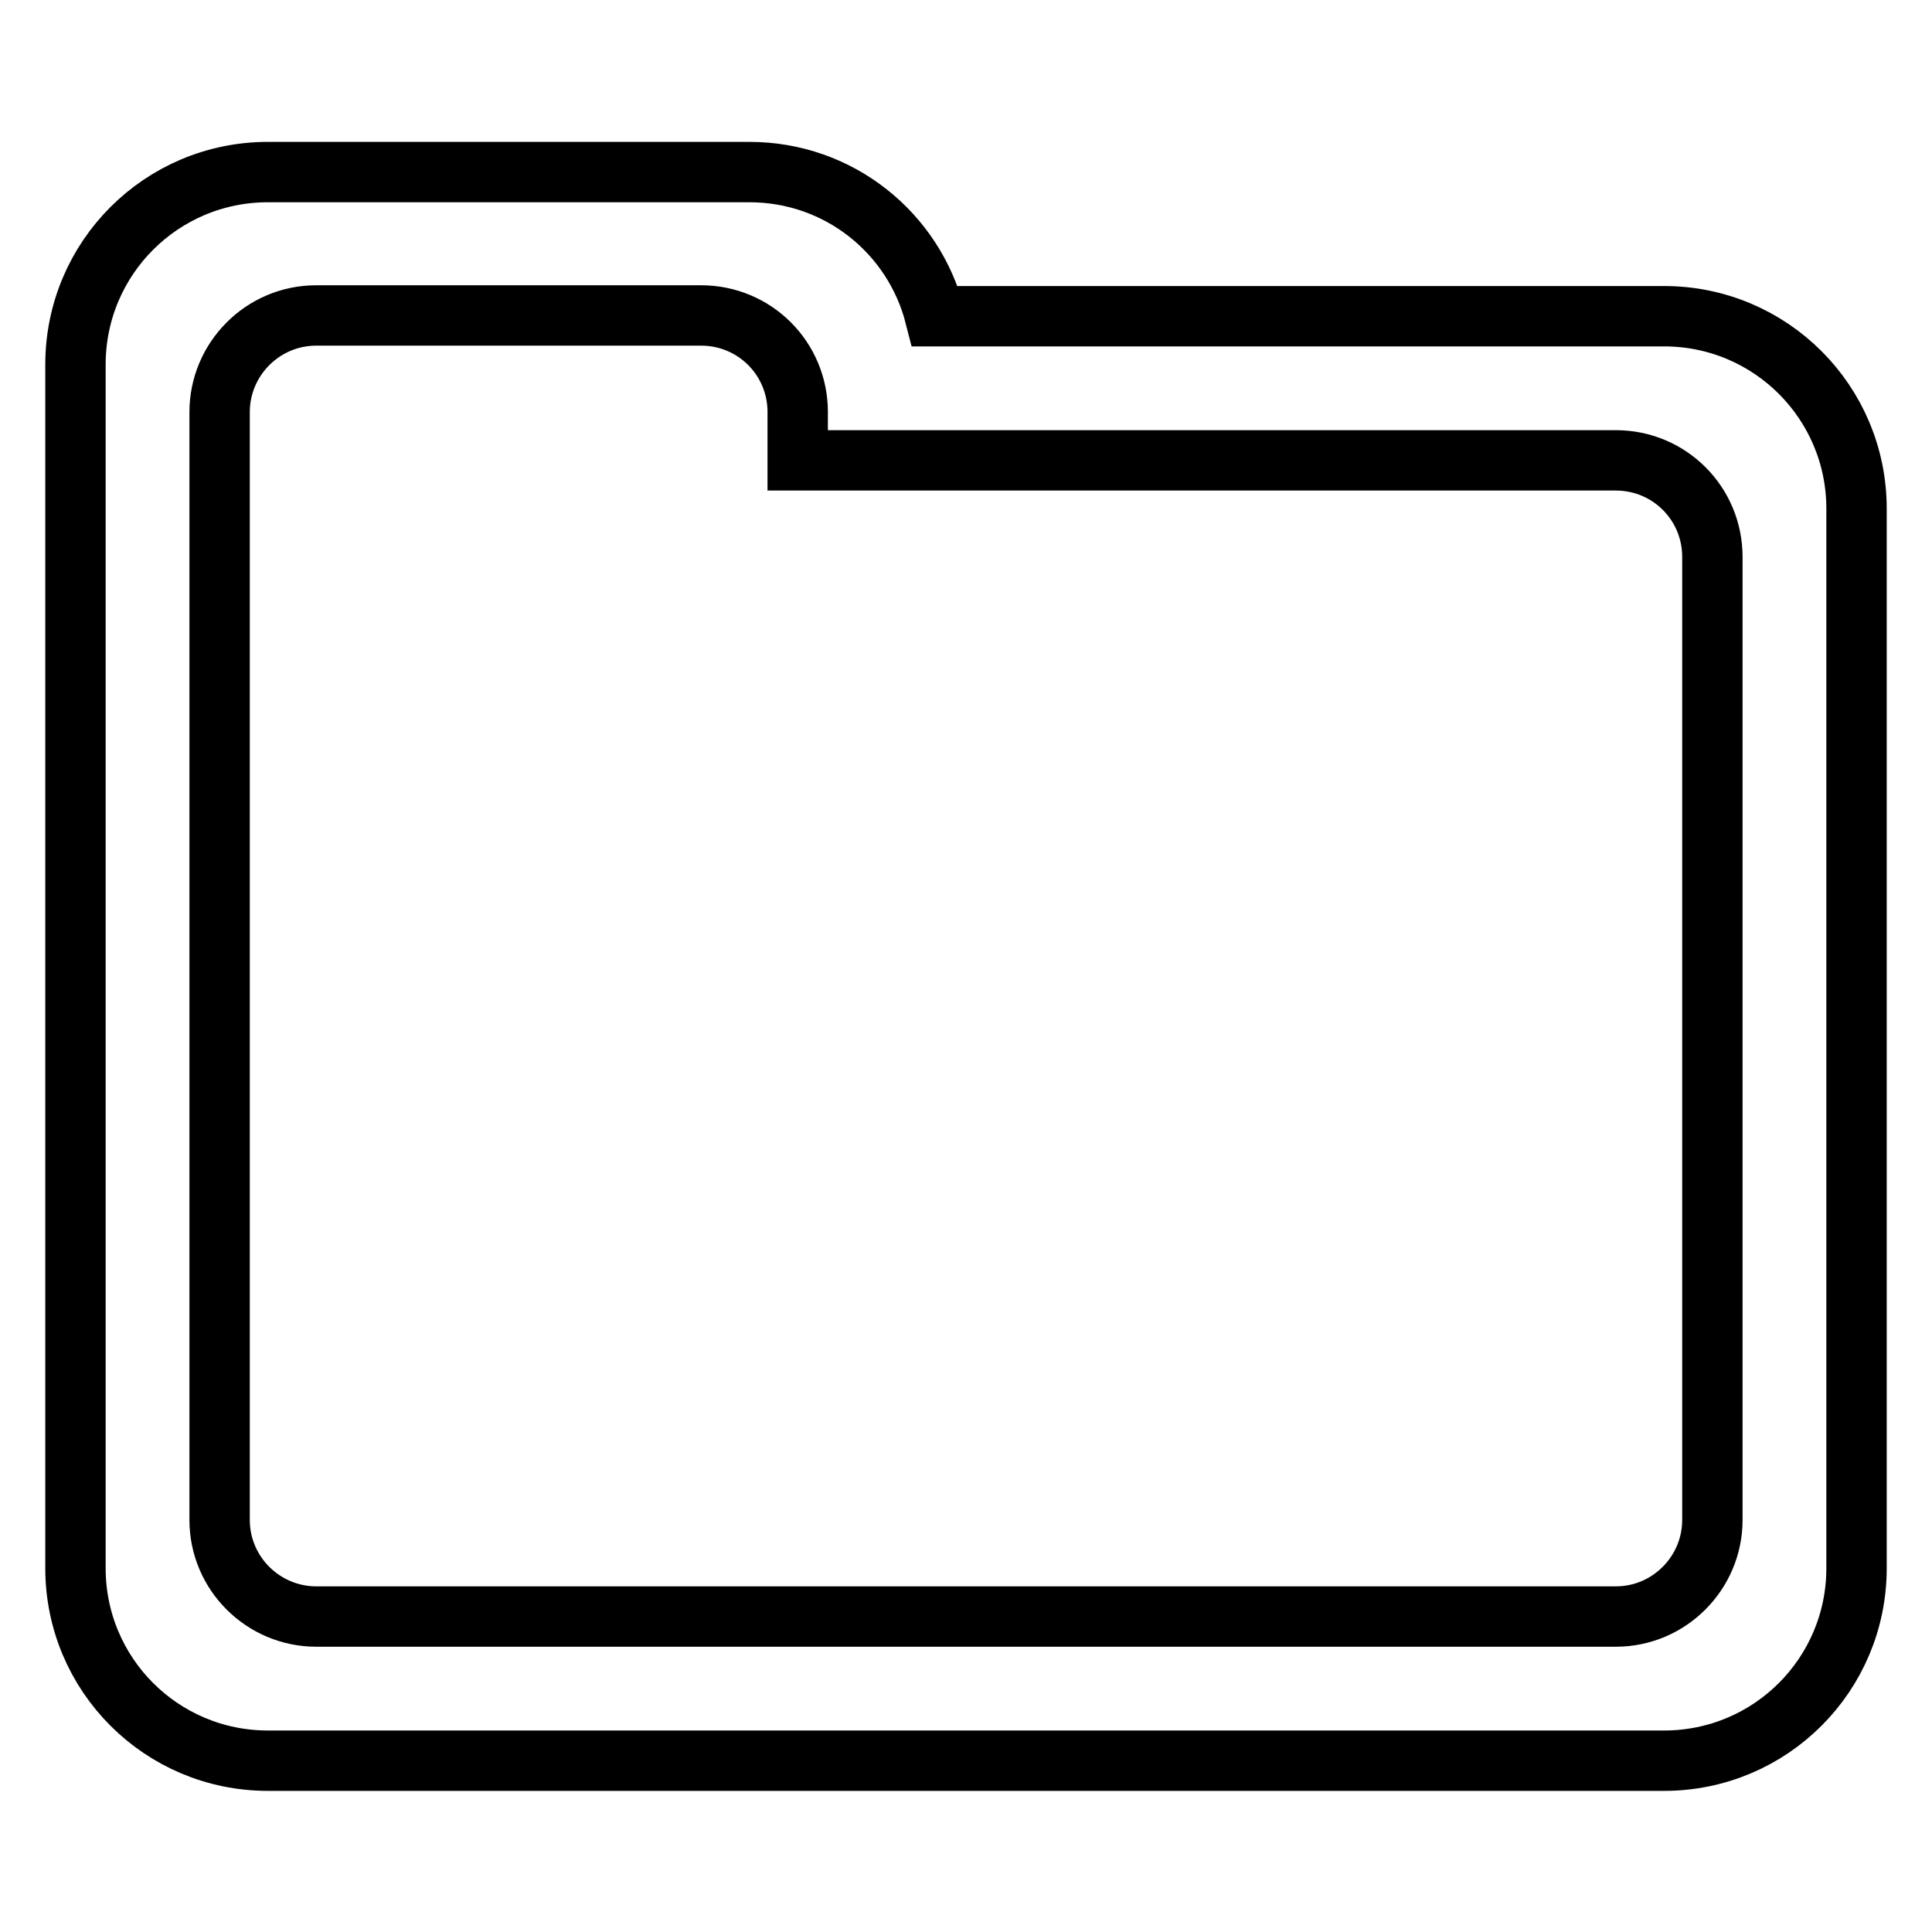 <?xml version="1.0" encoding="utf-8"?>
<!-- Svg Vector Icons : http://www.onlinewebfonts.com/icon -->
<!DOCTYPE svg PUBLIC "-//W3C//DTD SVG 1.1//EN" "http://www.w3.org/Graphics/SVG/1.1/DTD/svg11.dtd">
<svg version="1.1" xmlns="http://www.w3.org/2000/svg" xmlns:xlink="http://www.w3.org/1999/xlink" x="0px" y="0px" viewBox="0 0 256 256" enable-background="new 0 0 256 256" xml:space="preserve">
<g><g><path stroke-width="8" fill-opacity="0" stroke="#000000"  d="M220.5,41.9h-96.6c-2.8-11-12.7-19.1-24.6-19.1H35.5C21.4,22.8,10,34.2,10,48.3v19.1v44.7v95.7c0,14.1,11.4,25.5,25.5,25.5h185c14.1,0,25.5-11.4,25.5-25.5V67.4C246,53.3,234.6,41.9,220.5,41.9z M226.9,201.4c0,7-5.7,12.8-12.8,12.8H41.9c-7,0-12.8-5.7-12.8-12.8v-70.2V61v-6.4c0-7,5.7-12.8,12.8-12.8h51c7.1,0,12.8,5.7,12.8,12.8V61h19.1h89.3c7.1,0,12.8,5.7,12.8,12.8L226.9,201.4L226.9,201.4z"/></g></g>
</svg>
